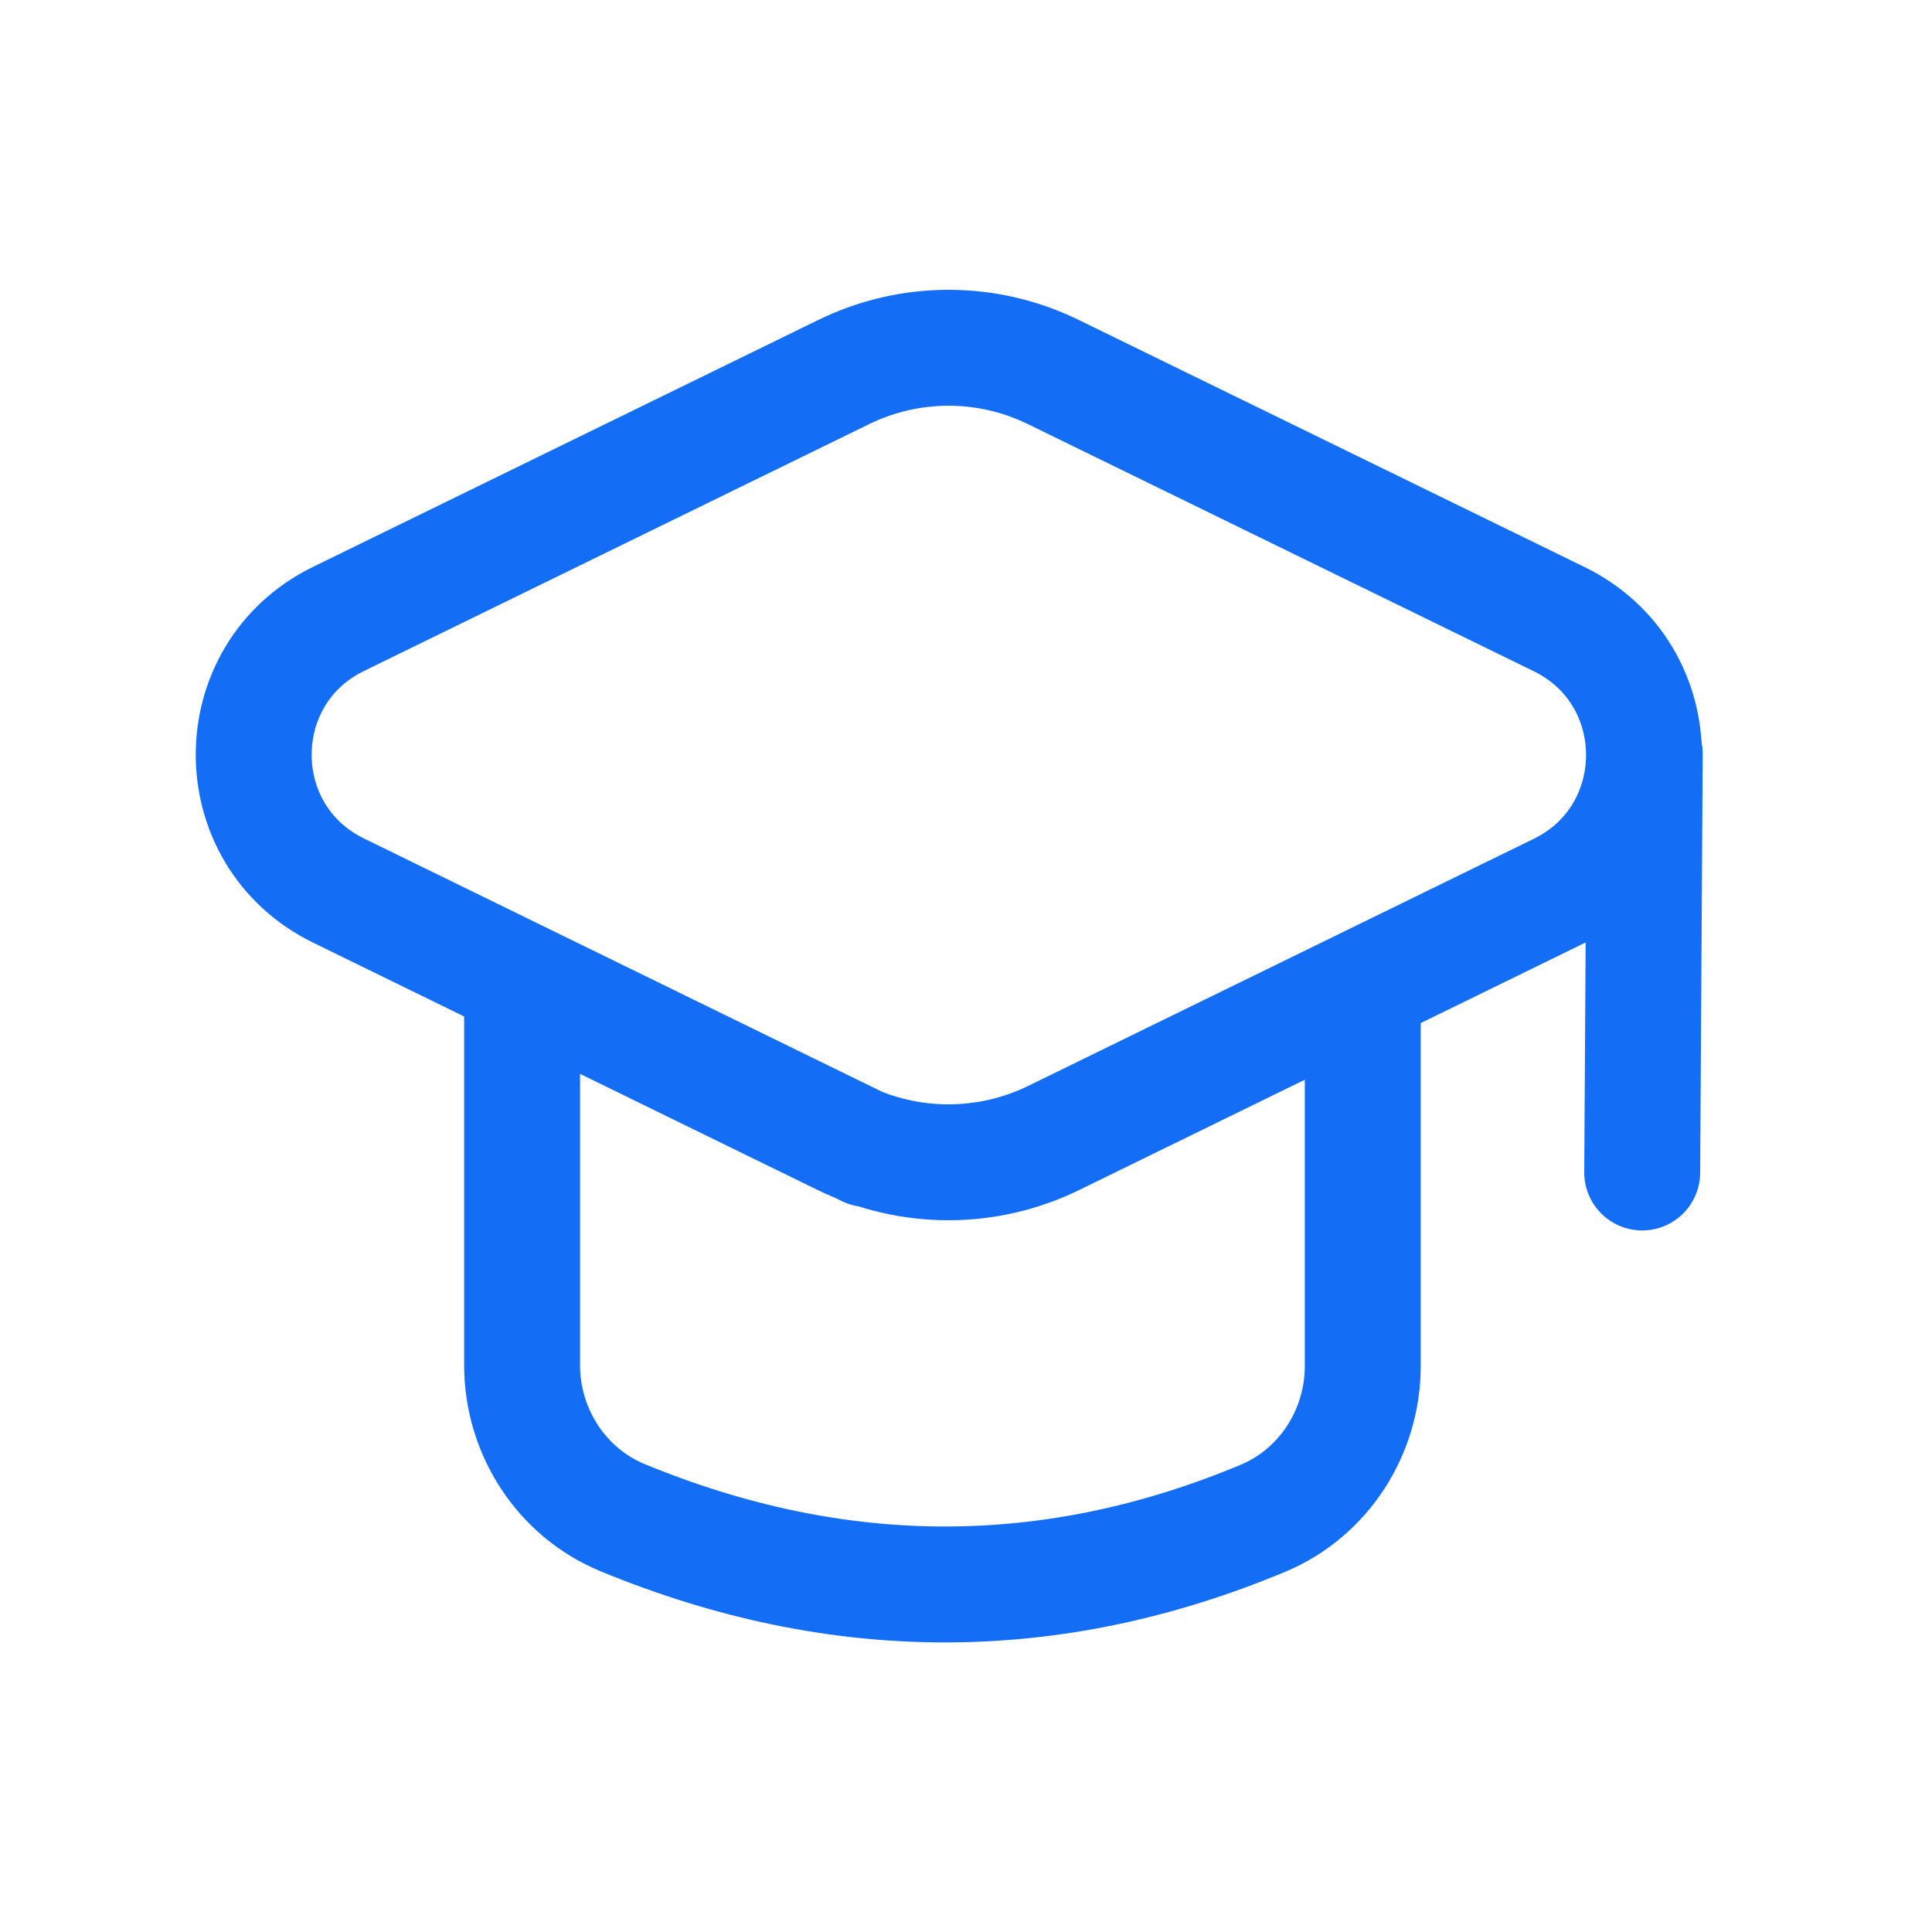 <svg xmlns="http://www.w3.org/2000/svg" width="24px" height="24px" viewBox="0 0 25 24" fill="none"><path d="M11.223 14.369L4.381 11.024C2.917 10.309 2.917 8.224 4.38 7.509L10.916 4.315C11.773 3.895 12.775 3.895 13.632 4.315L20.176 7.512C21.639 8.227 21.639 10.313 20.176 11.028L13.635 14.225C12.775 14.645 11.77 14.645 10.91 14.225L6.755 12.194" stroke="#146EF5" stroke-width="1.5" stroke-linecap="round" stroke-linejoin="round"></path><path d="M21.283 9.258L21.25 14.672" stroke="#146EF5" stroke-width="1.5" stroke-linecap="round" stroke-linejoin="round"></path><path d="M6.756 12.195V17.166C6.756 18.023 7.264 18.811 8.055 19.138C10.83 20.283 13.593 20.297 16.346 19.145C17.131 18.816 17.634 18.029 17.634 17.178V12.286" stroke="#146EF5" stroke-width="1.5" stroke-linecap="round" stroke-linejoin="round"></path></svg>